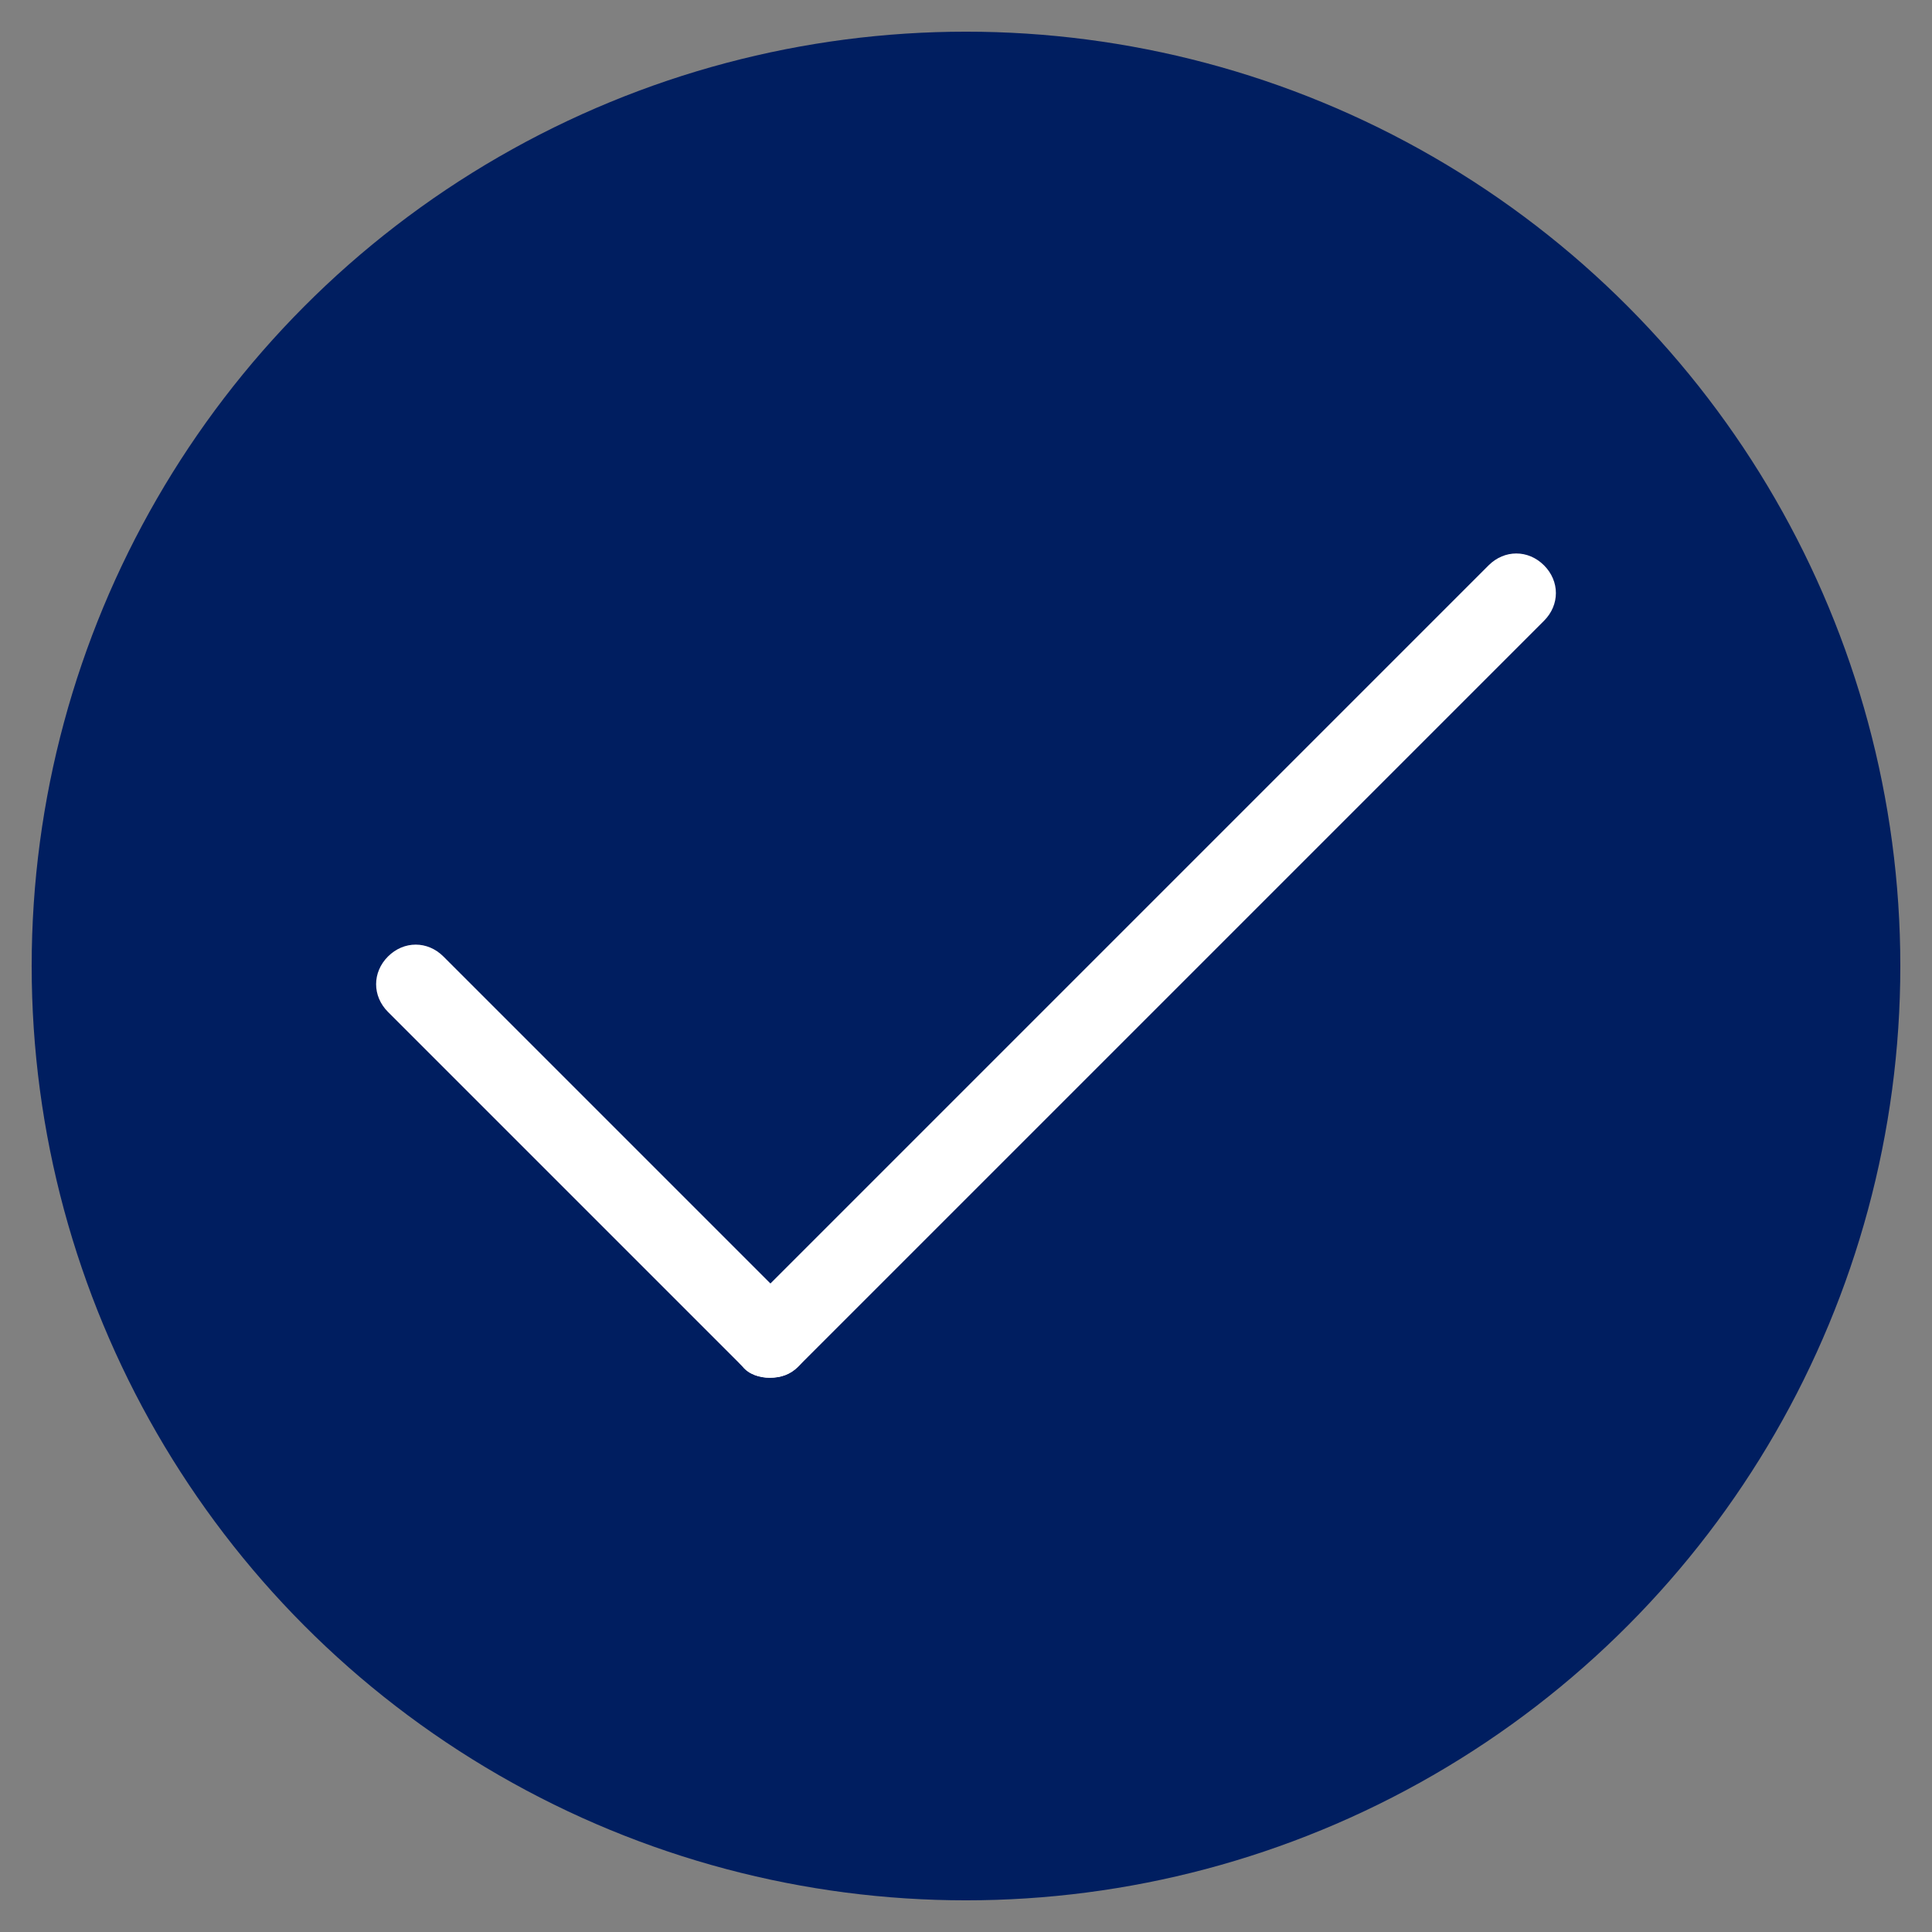 <?xml version="1.0" encoding="utf-8"?>
<!-- Generator: Adobe Illustrator 26.3.1, SVG Export Plug-In . SVG Version: 6.00 Build 0)  -->
<svg version="1.1" id="Layer_1" xmlns="http://www.w3.org/2000/svg" xmlns:xlink="http://www.w3.org/1999/xlink" x="0px" y="0px"
	 viewBox="0 0 122 122" style="enable-background:new 0 0 122 122;" xml:space="preserve">
<rect x="0" y="0" width="122" height="122" fill="#808080" stroke="none"/>
<style type="text/css">
	.st0{fill:#201E5B;}
	.st1{fill:#001E60;}
	.st2{fill:#FFFFFF;}
	.st3{fill:none;stroke:#FFFFFF;stroke-width:1.5;stroke-linecap:round;stroke-linejoin:round;stroke-miterlimit:10;}
	.st4{fill:none;stroke:#FFFFFF;stroke-width:1.5;stroke-linecap:round;stroke-linejoin:round;stroke-miterlimit:10;}
	.st5{fill:none;stroke:#FFFFFF;stroke-width:1.75;stroke-miterlimit:10;}
</style>
<rect x="125.5" y="229.8" class="st0" width="122" height="122"/>
<g>
	<path class="st1" d="M545,87h-6.4V43.4l5.8,2.8c0.6,0.3,1.4,0.1,1.7-0.6c0.3-0.6,0.1-1.4-0.6-1.7l-7.6-3.8l-21.5-11.3
		c-0.4-0.2-0.8-0.2-1.2,0l-21.5,11.4L486,44c-0.6,0.3-0.9,1.1-0.6,1.7c0.3,0.6,1.1,0.9,1.7,0.6l5.8-2.8v43.6h-6.4
		c-0.7,0-1.3,0.6-1.3,1.3s0.6,1.3,1.3,1.3c16.7,0,41.6,0,58.3,0c0.7,0,1.3-0.6,1.3-1.3C546.2,87.6,545.7,87,545,87z M495.5,87V42.2
		l20.3-10.8L536,42.2V87H495.5L495.5,87z"/>
	<path class="st1" d="M528.8,51.1c-12.9-7.2-12.4-7.1-13-7.1c-0.6,0,0-0.1-13,7.1c-0.4,0.2-0.6,0.6-0.6,1.1
		c0,14.9-0.1,14.2,0.2,14.6l0,0c0.1,0.2,0.3,0.4,0.5,0.5c0.1,0,12.4,6.9,12.4,7c0.4,0.2,0.9,0.2,1.2,0l12.4-7
		c0.4-0.2,0.6-0.6,0.6-1.1v-14C529.5,51.7,529.2,51.3,528.8,51.1z M514.5,47.4v11.1l-9.8,5.6V53L514.5,47.4z M526.9,65.4l-11.2,6.3
		l-9.7-5.6l9.8-5.6l5.6,2.8c0.6,0.3,1.4,0.1,1.7-0.6c0.3-0.6,0.1-1.4-0.6-1.7l-5.5-2.7V47.4l9.8,5.6L526.9,65.4L526.9,65.4z"/>
	<path class="st1" d="M525.9,76.9h-20.3c-0.7,0-1.3,0.6-1.3,1.3s0.6,1.3,1.3,1.3h20.3c0.7,0,1.3-0.6,1.3-1.3S526.6,76.9,525.9,76.9z
		"/>
	<path class="st1" d="M525.9,82h-20.3c-0.7,0-1.3,0.6-1.3,1.3s0.6,1.3,1.3,1.3h20.3c0.7,0,1.3-0.6,1.3-1.3S526.6,82,525.9,82z"/>
</g>
<g id="Layer_1_00000143602987378122299550000006478311422020506756_">
</g>
<g>
	<g>
		<path class="st0" d="M-101,14.4c-18.2,0-33-14.8-33-33s14.8-33,33-33s33,14.8,33,33C-67.9-0.4-82.8,14.4-101,14.4z"/>
		<path class="st2" d="M-101-49.1c16.9,0,30.5,13.7,30.5,30.5S-84.1,11.9-101,11.9s-30.5-13.7-30.5-30.5S-117.8-49.1-101-49.1
			 M-101-54.1c-19.6,0-35.5,15.9-35.5,35.5s15.9,35.5,35.5,35.5S-65.4,1-65.4-18.6S-81.4-54.1-101-54.1L-101-54.1z"/>
	</g>
	<g>
		<g>
			<path class="st2" d="M-81.6-28.7h-3.8l-13.5-7.7c0.2-0.4,0.3-0.8,0.3-1.2c0-1.3-0.9-2.4-2.1-2.7v-1.5h2.5c0.1,0,0.3,0,0.4-0.1
				l2.9-1.7c0.4-0.2,0.5-0.7,0.3-1c-0.2-0.4-0.7-0.5-1-0.3l-2.7,1.5h-6.2l-2.7-1.5c-0.4-0.2-0.8-0.1-1,0.3s-0.1,0.8,0.3,1l2.9,1.7
				c0.1,0.1,0.2,0.1,0.4,0.1h2.5v2.2c0,0.4,0.3,0.8,0.8,0.8c0.7,0,1.3,0.6,1.3,1.3c0,0.2,0,0.3-0.1,0.5l-0.8-0.5
				c-0.2-0.1-0.5-0.1-0.8,0l-0.8,0.5c-0.1-0.2-0.1-0.3-0.1-0.5c0-0.4-0.3-0.8-0.8-0.8s-0.8,0.3-0.8,0.8c0,0.4,0.1,0.9,0.3,1.2
				l-13.5,7.7h-3.8c-1.2,0-2.1,1-2.1,2.1v23.1c0,1.2,0.9,2.1,2.1,2.1h39.7c1.2,0,2.1-1,2.1-2.1v-23.1
				C-79.4-27.7-80.4-28.7-81.6-28.7z M-102.9-35.2c0.4,0.3,0.9,0.4,1.5,0.4c0.6,0,1.1-0.2,1.5-0.4l11.4,6.6h-25.9L-102.9-35.2z
				 M-81-3.4c0,0.3-0.3,0.6-0.6,0.6h-39.7c-0.3,0-0.6-0.3-0.6-0.6v-23.1c0-0.3,0.3-0.6,0.6-0.6h4l0,0l0,0h35.6
				c0.3,0,0.6,0.3,0.6,0.6L-81-3.4L-81-3.4z"/>
		</g>
		<g>
			<path class="st2" d="M-86.1-8.6h-3.4c-0.4,0-0.7,0.3-0.7,0.7v3.6c0,0.4,0.3,0.7,0.7,0.7c0.4,0,0.7-0.3,0.7-0.7v-2.9h1.9v2.9
				c0,0.4,0.3,0.7,0.7,0.7l0,0c0.2,0,0.4-0.1,0.5-0.2s0.2-0.3,0.2-0.5v-3.6C-85.3-8.3-85.7-8.6-86.1-8.6z"/>
			<path class="st2" d="M-92.9-12.3h-3.4c-0.4,0-0.7,0.3-0.7,0.7v7.3c0,0.4,0.3,0.7,0.7,0.7c0.4,0,0.7-0.3,0.7-0.7v-6.6h1.9v6.6
				c0,0.4,0.3,0.7,0.7,0.7l0,0c0.2,0,0.4-0.1,0.5-0.2s0.2-0.3,0.2-0.5v-7.3C-92.2-12-92.5-12.3-92.9-12.3z"/>
			<path class="st2" d="M-99.7-8.6h-3.4c-0.4,0-0.7,0.3-0.7,0.7v3.6c0,0.4,0.3,0.7,0.7,0.7c0.4,0,0.7-0.3,0.7-0.7v-2.9h1.9v2.9
				c0,0.4,0.3,0.7,0.7,0.7l0,0c0.2,0,0.4-0.1,0.5-0.2S-99-4-99-4.2v-3.6C-99-8.3-99.3-8.6-99.7-8.6z"/>
			<path class="st2" d="M-106.5-17.1h-3.4c-0.4,0-0.7,0.3-0.7,0.7v12.1c0,0.4,0.3,0.7,0.7,0.7c0.4,0,0.7-0.3,0.7-0.7v-11.4h1.9v11.4
				c0,0.4,0.3,0.7,0.7,0.7l0,0c0.2,0,0.4-0.1,0.5-0.2s0.2-0.3,0.2-0.5v-12.1C-105.8-16.8-106.1-17.1-106.5-17.1z"/>
			<path class="st2" d="M-113.3-8.6h-3.4c-0.4,0-0.7,0.3-0.7,0.7v3.6c0,0.4,0.3,0.7,0.7,0.7c0.4,0,0.7-0.3,0.7-0.7v-2.9h1.9v2.9
				c0,0.4,0.3,0.7,0.7,0.7l0,0c0.2,0,0.4-0.1,0.5-0.2s0.2-0.3,0.2-0.5v-3.6C-112.6-8.3-112.9-8.6-113.3-8.6z"/>
			<path class="st2" d="M-115-13.1c0.6,0,1.2-0.2,1.7-0.7s0.7-1.1,0.7-1.7c0-0.5-0.2-0.9-0.4-1.3l3.9-4.9c0.3,0.1,0.6,0.2,0.9,0.2
				s0.6-0.1,0.9-0.2l3.9,4.9c-0.2,0.4-0.4,0.8-0.4,1.3c0,1.3,1.1,2.4,2.4,2.4c0.6,0,1.2-0.2,1.7-0.7s0.7-1.1,0.7-1.7
				c0-0.2,0-0.3,0-0.5l2.8-1.5c0.4,0.4,1,0.7,1.7,0.7l0,0c0.6,0,1.2-0.2,1.7-0.7l2.8,1.5c0,0.1,0,0.3,0,0.5c0,1.3,1.1,2.4,2.4,2.4
				c0.6,0,1.2-0.2,1.7-0.7s0.7-1.1,0.7-1.7c0-1.3-1.1-2.4-2.4-2.4c-0.6,0-1.2,0.2-1.7,0.7l-2.8-1.5c0-0.1,0-0.3,0-0.5
				c0-1.3-1.1-2.4-2.4-2.4c-1.3,0-2.4,1.1-2.4,2.4c0,0.2,0,0.3,0,0.5l-2.8,1.5c-0.4-0.4-1-0.7-1.7-0.7c-0.3,0-0.6,0.1-0.9,0.2
				l-3.9-4.9c0.3-0.4,0.4-0.9,0.4-1.3c0-1.3-1.1-2.4-2.4-2.4s-2.4,1.1-2.4,2.4c0,0.5,0.2,1,0.4,1.3l-3.9,4.9
				c-0.3-0.1-0.6-0.2-0.9-0.2c-1.3,0-2.4,1.1-2.4,2.4S-116.4-13.1-115-13.1z M-114.1-15.5c0,0.5-0.4,0.9-0.9,0.9
				c-0.5,0-0.9-0.4-0.9-0.9s0.4-0.9,0.9-0.9S-114.1-16-114.1-15.5z M-108.2-23c-0.5,0-0.9-0.4-0.9-0.9s0.4-0.9,0.9-0.9
				c0.5,0,0.9,0.4,0.9,0.9C-107.3-23.5-107.7-23-108.2-23z M-100.5-15.5c0,0.5-0.4,0.9-0.9,0.9c-0.5,0-0.9-0.4-0.9-0.9
				s0.4-0.9,0.9-0.9C-100.9-16.4-100.5-16-100.5-15.5z M-94.6-18.3c-0.3,0-0.7-0.2-0.8-0.5l0,0l0,0c-0.1-0.1-0.1-0.3-0.1-0.5
				c0-0.5,0.4-0.9,0.9-0.9c0.2,0,0.5,0.1,0.7,0.3c0.2,0.2,0.3,0.4,0.3,0.7C-93.7-18.7-94.1-18.3-94.6-18.3z M-87.8-16.4
				c0.5,0,0.9,0.4,0.9,0.9s-0.4,0.9-0.9,0.9c-0.5,0-0.9-0.4-0.9-0.9S-88.3-16.4-87.8-16.4z"/>
			<path class="st2" d="M-120.4-26.2c-0.4,0-0.7,0.3-0.7,0.7v21.2c0,0.4,0.3,0.7,0.7,0.7l0,0c0.2,0,0.4-0.1,0.5-0.2s0.2-0.3,0.2-0.5
				v-11.5v-9.7C-119.7-25.9-120-26.2-120.4-26.2z"/>
			<path class="st2" d="M-81.5-25.5c0-0.4-0.3-0.7-0.7-0.7c-0.4,0-0.7,0.3-0.7,0.7v21.2c0,0.4,0.3,0.7,0.7,0.7l0,0
				c0.2,0,0.4-0.1,0.5-0.2s0.2-0.3,0.2-0.5v-11.5V-25.5z"/>
		</g>
	</g>
</g>
<g>
	<g>
		<path class="st0" d="M-209.9-46.2c-18.2,0-33-14.8-33-33s14.8-33,33-33s33,14.8,33,33S-191.7-46.2-209.9-46.2z"/>
		<path class="st2" d="M-209.9-109.7c16.9,0,30.5,13.7,30.5,30.5s-13.7,30.5-30.5,30.5s-30.5-13.7-30.5-30.5
			C-240.4-96.1-226.7-109.7-209.9-109.7 M-209.9-114.7c-19.6,0-35.5,15.9-35.5,35.5s15.9,35.5,35.5,35.5s35.5-15.9,35.5-35.5
			C-174.4-98.8-190.3-114.7-209.9-114.7L-209.9-114.7z"/>
	</g>
	<g>
		<g>
			
				<g id="_x31_18_x2C__Box_x2C__Delivery_x2C__Logistic_x2C__Return_x2C__Shipping_00000101812373305501534830000005381447721864117385_">
				<g>
					<path class="st2" d="M-192.5-96.8l-7.8-6.1c-0.6-0.4-1.4,0-1.4,0.7v1.7h-19.7c-0.5,0-0.9,0.4-0.9,0.9c0,0.5,0.4,0.9,0.9,0.9
						h20.6c0.5,0,0.9-0.4,0.9-0.9v-0.8l5.5,4.3l-5.5,4.3v-0.8c0-0.5-0.4-0.9-0.9-0.9h-27.5c-0.5,0-0.9,0.4-0.9,0.9
						c0,0.5,0.4,0.9,0.9,0.9h26.6v1.7c0,0.7,0.8,1.1,1.4,0.7l7.8-6.1C-192-95.7-192-96.4-192.5-96.8z"/>
					<path class="st2" d="M-205-95.2c0.5,0,0.9-0.4,0.9-0.9c0-0.5-0.4-0.9-0.9-0.9h-14.6c-0.5,0-0.9,0.4-0.9,0.9
						c0,0.5,0.4,0.9,0.9,0.9H-205z"/>
				</g>
			</g>
			<g id="Layer_1_00000008107155861246294690000017639913387740135307_">
			</g>
		</g>
		<g>
			<path class="st2" d="M-205.4-64.7c0.5,0,0.9-0.4,0.9-0.9v-5.2c0-0.5-0.4-0.9-0.9-0.9s-0.9,0.4-0.9,0.9v5.2
				C-206.3-65-205.9-64.7-205.4-64.7z"/>
			<path class="st2" d="M-202-64.7c0.5,0,0.9-0.4,0.9-0.9v-5.2c0-0.5-0.4-0.9-0.9-0.9s-0.9,0.4-0.9,0.9v5.2
				C-202.8-65-202.5-64.7-202-64.7z"/>
			<path class="st2" d="M-198.6-64.7c0.5,0,0.9-0.4,0.9-0.9v-5.2c0-0.5-0.4-0.9-0.9-0.9s-0.9,0.4-0.9,0.9v5.2
				C-199.4-65-199.1-64.7-198.6-64.7z"/>
			<path class="st2" d="M-226.1-64.7c0.5,0,0.9-0.4,0.9-0.9v-5.2c0-0.5-0.4-0.9-0.9-0.9s-0.9,0.4-0.9,0.9v5.2
				C-226.9-65-226.6-64.7-226.1-64.7z"/>
			<path class="st2" d="M-190.4-74.9l-18-8.5c2.2-1.8,1.4-5.3-1.3-6v-2.6h-1.7v2.6c-2.8,0.7-3.5,4.2-1.3,6
				c-19.2,9.2-18,8.6-18.1,8.7c-0.2,0.1-0.3,0.3-0.3,0.6l0,0c0,0.1,0,1.4,0,12.1c0,0.5,0.4,0.9,0.9,0.9h39.5c0.5,0,0.9-0.4,0.9-0.9
				c0-12.9,0-12.1-0.1-12.3C-190-74.7-190.1-74.9-190.4-74.9z M-210.6-87.9c1,0,1.7,0.8,1.7,1.7s-0.8,1.7-1.7,1.7s-1.7-0.8-1.7-1.7
				C-212.3-87.1-211.6-87.9-210.6-87.9z M-210.6-82.7l15.9,7.6h-31.9L-210.6-82.7z M-191.7-63h-37.8v-10.3h37.8L-191.7-63L-191.7-63
				z"/>
			<path class="st2" d="M-195.1-64.7c0.5,0,0.9-0.4,0.9-0.9v-5.2c0-0.5-0.4-0.9-0.9-0.9s-0.9,0.4-0.9,0.9v5.2
				C-196-65-195.6-64.7-195.1-64.7z"/>
			<path class="st2" d="M-208.9-64.7c0.5,0,0.9-0.4,0.9-0.9v-5.2c0-0.5-0.4-0.9-0.9-0.9s-0.9,0.4-0.9,0.9v5.2
				C-209.7-65-209.4-64.7-208.9-64.7z"/>
			<path class="st2" d="M-222.6-64.7c0.5,0,0.9-0.4,0.9-0.9v-5.2c0-0.5-0.4-0.9-0.9-0.9s-0.9,0.4-0.9,0.9v5.2
				C-223.5-65-223.1-64.7-222.6-64.7z"/>
			<path class="st2" d="M-219.2-64.7c0.5,0,0.9-0.4,0.9-0.9v-5.2c0-0.5-0.4-0.9-0.9-0.9s-0.9,0.4-0.9,0.9v5.2
				C-220-65-219.7-64.7-219.2-64.7z"/>
			<path class="st2" d="M-212.3-64.7c0.5,0,0.9-0.4,0.9-0.9v-5.2c0-0.5-0.4-0.9-0.9-0.9s-0.9,0.4-0.9,0.9v5.2
				C-213.1-65-212.8-64.7-212.3-64.7z"/>
			<path class="st2" d="M-215.8-64.7c0.5,0,0.9-0.4,0.9-0.9v-5.2c0-0.5-0.4-0.9-0.9-0.9s-0.9,0.4-0.9,0.9v5.2
				C-216.6-65-216.2-64.7-215.8-64.7z"/>
		</g>
	</g>
</g>
<g>
	<g>
		<path class="st0" d="M-203,68.9c-18.2,0-33-14.8-33-33s14.8-33,33-33s33,14.8,33,33C-170,54-184.8,68.9-203,68.9z"/>
		<path class="st2" d="M-203,5.3c16.9,0,30.5,13.7,30.5,30.5s-13.7,30.5-30.5,30.5s-30.5-13.7-30.5-30.5S-219.9,5.3-203,5.3
			 M-203,0.3c-19.6,0-35.5,15.9-35.5,35.5s15.9,35.5,35.5,35.5s35.5-15.9,35.5-35.5C-167.5,16.2-183.4,0.3-203,0.3L-203,0.3z"/>
	</g>
	<g>
		
			<g id="_x31_01_x2C__Delivery_x2C__Home_x2C__Logistic_x2C__Product_x2C__Stock_00000143579415907419724700000007533696083560583091_">
			<g>
				<path class="st2" d="M-185.5,50h-3.9V23.5l3.5,1.7c0.4,0.2,0.9,0.1,1.1-0.4c0.2-0.4,0.1-0.9-0.4-1l-4.6-2.3l-13.1-6.9
					c-0.2-0.1-0.5-0.1-0.7,0l-13.1,6.9l-4.6,2.3c-0.4,0.2-0.6,0.7-0.4,1c0.2,0.4,0.7,0.6,1.1,0.4l3.5-1.7v26.5h-3.9
					c-0.4,0-0.8,0.4-0.8,0.8s0.4,0.8,0.8,0.8c10.2,0,25.3,0,35.5,0c0.4,0,0.8-0.4,0.8-0.8C-184.8,50.4-185.1,50-185.5,50z
					 M-215.6,50V22.8l12.3-6.5l12.3,6.5V50L-215.6,50L-215.6,50z"/>
				<path class="st2" d="M-195.3,28.2c-7.8-4.4-7.5-4.3-7.9-4.3s0-0.1-7.9,4.3c-0.2,0.1-0.4,0.4-0.4,0.7c0,9.1-0.1,8.6,0.1,8.9l0,0
					c0.1,0.1,0.2,0.2,0.3,0.3c0.1,0,7.5,4.2,7.5,4.3c0.2,0.1,0.6,0.1,0.7,0l7.5-4.3c0.2-0.1,0.4-0.4,0.4-0.7v-8.5
					C-195,28.5-195.2,28.3-195.3,28.2z M-204,25.9v6.7l-6,3.4v-6.7L-204,25.9z M-196.5,36.9l-6.8,3.8l-5.9-3.4l6-3.4l3.4,1.7
					c0.4,0.2,0.9,0.1,1.1-0.4c0.2-0.4,0.1-0.9-0.4-1l-3.3-1.7v-6.7l6,3.4V36.9L-196.5,36.9z"/>
				<path class="st2" d="M-197.1,43.8h-12.3c-0.4,0-0.8,0.4-0.8,0.8s0.4,0.8,0.8,0.8h12.3c0.4,0,0.8-0.4,0.8-0.8
					S-196.7,43.8-197.1,43.8z"/>
				<path class="st2" d="M-197.1,46.9h-12.3c-0.4,0-0.8,0.4-0.8,0.8s0.4,0.8,0.8,0.8h12.3c0.4,0,0.8-0.4,0.8-0.8
					S-196.7,46.9-197.1,46.9z"/>
			</g>
		</g>
		<g id="Layer_1_00000076569311079568356020000015397277277084359845_">
		</g>
	</g>
</g>
<g>
	<g>
		<path class="st0" d="M-191.7,174.2c-18.2,0-33-14.8-33-33s14.8-33,33-33s33,14.8,33,33S-173.5,174.2-191.7,174.2z"/>
		<path class="st2" d="M-191.7,110.6c16.9,0,30.5,13.7,30.5,30.5s-13.7,30.5-30.5,30.5s-30.5-13.7-30.5-30.5
			C-222.2,124.3-208.6,110.6-191.7,110.6 M-191.7,105.6c-19.6,0-35.5,15.9-35.5,35.5s15.9,35.5,35.5,35.5s35.5-15.9,35.5-35.5
			C-156.2,121.6-172.1,105.6-191.7,105.6L-191.7,105.6z"/>
	</g>
	<g>
		<line class="st3" x1="-188.9" y1="151.4" x2="-178.5" y2="151.4"/>
		<ellipse class="st4" cx="-191.9" cy="150.9" rx="3" ry="3"/>
		<circle class="st3" cx="-197.9" cy="150.9" r="3"/>
		<circle class="st3" cx="-175.6" cy="150.9" r="3"/>
		<path class="st3" d="M-171.3,140.2h-3.2h-2.3c-1.4,0-2.6-1-2.9-2.3l-0.8-3.6h8"/>
		<polyline class="st3" points="-209.7,145.3 -190.7,145.3 -190.7,125.5 -203.3,125.5 		"/>
		<line class="st3" x1="-201.4" y1="130.7" x2="-212.4" y2="130.7"/>
		<line class="st3" x1="-205.5" y1="135.4" x2="-197" y2="135.4"/>
		<line class="st3" x1="-204.6" y1="151.3" x2="-200.9" y2="151.3"/>
		<polyline class="st3" points="-204.6,151.3 -204.6,149.1 -214.2,149.1 		"/>
		<g>
			<line class="st3" x1="-211.6" y1="140.2" x2="-213.2" y2="140.2"/>
			<line class="st3" x1="-215.4" y1="140.2" x2="-215.7" y2="140.2"/>
			<line class="st3" x1="-199.7" y1="140.2" x2="-209.4" y2="140.2"/>
		</g>
		<path class="st3" d="M-172.6,151.4h2.2c0.4,0,0.7-0.3,0.7-0.7v-1.6c0-0.4-0.3-0.7-0.7-0.7v-7.2c0-0.5-0.4-1-1-1l-1.1-8.1
			c-0.1-0.7-0.5-1.3-1.1-1.6l-7.8-4.3l-0.2,4.8h-3.6c-1.2,0-2.2,1-2.2,2.2v12.1h-3.5"/>
		<line class="st3" x1="-183.7" y1="134.3" x2="-183.7" y2="136.5"/>
	</g>
</g>
<g>
	<g>
		<path class="st1" d="M556.1,147.6h-16.4c-0.8,0-1.5-0.7-1.5-1.5c0-0.9,0.7-1.5,1.5-1.5h16.4c0.9,0,1.5,0.7,1.5,1.5
			S556.9,147.6,556.1,147.6z"/>
	</g>
	<g>
		<path class="st1" d="M534.5,152c-3.8,0-6.8-3.1-6.8-6.8c0-3.8,3.1-6.8,6.8-6.8c3.8,0,6.8,3.1,6.8,6.8
			C541.3,149,538.2,152,534.5,152z M534.5,141.4c-2.1,0-3.8,1.7-3.8,3.8s1.7,3.8,3.8,3.8c2.1,0,3.8-1.7,3.8-3.8
			S536.6,141.4,534.5,141.4z"/>
	</g>
	<g>
		<path class="st1" d="M523.9,152c-3.8,0-6.8-3.1-6.8-6.8c0-3.8,3.1-6.8,6.8-6.8c3.8,0,6.8,3.1,6.8,6.8
			C530.7,149,527.6,152,523.9,152z M523.9,141.4c-2.1,0-3.8,1.7-3.8,3.8s1.7,3.8,3.8,3.8c2.1,0,3.8-1.7,3.8-3.8
			S525.9,141.4,523.9,141.4z"/>
	</g>
	<g>
		<path class="st1" d="M561.3,152c-3.8,0-6.8-3.1-6.8-6.8c0-3.8,3.1-6.8,6.8-6.8c3.8,0,6.8,3.1,6.8,6.8
			C568.2,149,565.1,152,561.3,152z M561.3,141.4c-2.1,0-3.8,1.7-3.8,3.8s1.7,3.8,3.8,3.8c2.1,0,3.8-1.7,3.8-3.8
			S563.4,141.4,561.3,141.4z"/>
	</g>
	<g>
		<path class="st1" d="M568.8,128H559c-3.2,0-5.9-2.2-6.6-5.3l-1.4-6.4c-0.1-0.5,0-0.9,0.3-1.3c0.3-0.4,0.7-0.6,1.2-0.6h14.1
			c0.9,0,1.5,0.7,1.5,1.5c0,0.9-0.7,1.5-1.5,1.5h-12.2l1,4.5c0.4,1.7,1.9,2.9,3.6,2.9h9.8c0.8,0,1.5,0.7,1.5,1.5
			S569.6,128,568.8,128z"/>
	</g>
	<g>
		<path class="st1" d="M536.4,137h-27.3c-0.9,0-1.5-0.7-1.5-1.5c0-0.8,0.7-1.5,1.5-1.5h25.7v-31.8h-14.4c-0.8,0-1.5-0.7-1.5-1.5
			c0-0.8,0.7-1.5,1.5-1.5h16c0.8,0,1.5,0.7,1.5,1.5v34.9C538,136.3,537.3,137,536.4,137z"/>
	</g>
	<g>
		<path class="st1" d="M525.6,111.1h-19.4c-0.9,0-1.5-0.7-1.5-1.5c0-0.8,0.7-1.5,1.5-1.5h19.4c0.9,0,1.5,0.7,1.5,1.5
			S526.4,111.1,525.6,111.1z"/>
	</g>
	<g>
		<path class="st1" d="M527.3,119.5h-9c-0.8,0-1.5-0.7-1.5-1.5c0-0.8,0.7-1.5,1.5-1.5h9c0.9,0,1.5,0.7,1.5,1.5
			C528.8,118.8,528.1,119.5,527.3,119.5z"/>
	</g>
	<g>
		<path class="st1" d="M518.6,147.5h-6.5c-0.9,0-1.5-0.7-1.5-1.5s0.7-1.5,1.5-1.5h6.5c0.9,0,1.5,0.7,1.5,1.5
			S519.4,147.5,518.6,147.5z"/>
	</g>
	<g>
		<path class="st1" d="M512.1,147.5c-0.9,0-1.5-0.7-1.5-1.5v-2.3h-9.4c-0.9,0-1.5-0.7-1.5-1.5s0.7-1.5,1.5-1.5h11
			c0.9,0,1.5,0.7,1.5,1.5v3.9C513.6,146.8,513,147.5,512.1,147.5z"/>
	</g>
	<g>
		<g>
			<path class="st1" d="M507.5,127.9h-2.7c-0.9,0-1.5-0.7-1.5-1.5s0.7-1.5,1.5-1.5h2.7c0.9,0,1.5,0.7,1.5,1.5
				S508.4,127.9,507.5,127.9z"/>
		</g>
		<g>
			<path class="st1" d="M500.9,127.9h-0.5c-0.9,0-1.5-0.7-1.5-1.5s0.7-1.5,1.5-1.5h0.5c0.9,0,1.5,0.7,1.5,1.5
				S501.7,127.9,500.9,127.9z"/>
		</g>
		<g>
			<path class="st1" d="M528.7,127.9h-17.2c-0.9,0-1.5-0.7-1.5-1.5s0.7-1.5,1.5-1.5h17.2c0.9,0,1.5,0.7,1.5,1.5
				S529.5,127.9,528.7,127.9z"/>
		</g>
	</g>
	<g>
		<path class="st1" d="M570.5,147.6h-3.9c-0.9,0-1.5-0.7-1.5-1.5c0-0.9,0.7-1.5,1.5-1.5h3.6v-2.2c-0.7-0.1-1.2-0.8-1.2-1.5v-12.7
			c0-0.1-0.1-0.2-0.2-0.2c-0.8,0-1.4-0.6-1.5-1.3l-1.9-14.2c-0.1-0.7-0.5-1.4-1.2-1.7l-11.5-6.3l-0.2,6c0,0.8-0.7,1.5-1.5,1.5h-6.3
			c-1.3,0-2.3,1-2.3,2.3v21.2c0,0.8-0.7,1.5-1.5,1.5h-4.4c-0.8,0-1.5-0.7-1.5-1.5c0-0.9,0.7-1.5,1.5-1.5h2.9v-19.7
			c0-3,2.4-5.4,5.4-5.4h4.8l0.3-7c0-0.5,0.3-1,0.8-1.3c0.5-0.3,1-0.3,1.5,0l13.6,7.5c1.5,0.8,2.5,2.3,2.7,4l1.8,13.2
			c1.1,0.5,1.8,1.6,1.8,2.9v11.6c0.7,0.5,1.2,1.3,1.2,2.3v2.8C573.2,146.4,572,147.6,570.5,147.6z"/>
	</g>
	<g>
		<path class="st1" d="M547.1,121.4c-0.8,0-1.5-0.7-1.5-1.5v-3.9c0-0.8,0.7-1.5,1.5-1.5c0.9,0,1.5,0.7,1.5,1.5v3.9
			C548.6,120.7,547.9,121.4,547.1,121.4z"/>
	</g>
</g>
<g>
	<g>
		<path class="st1" d="M374.2,127.2c-0.2,0-0.3,0-0.5-0.1c-4.6-1.4-7.7-5.6-7.7-10.5V106c0-0.9,0.7-1.6,1.6-1.6h12
			c3.6,0,6.8,2.1,8.1,5.4h40.4l2.4-4.5c0.3-0.5,0.8-0.8,1.4-0.8h17.4c0.5,0,1,0.2,1.3,0.7s0.4,1,0.2,1.5l-6.6,19.5
			c-0.3,0.9-1.2,1.3-2,1c-0.8-0.3-1.3-1.2-1-2l5.9-17.4H433l-2.4,4.5c-0.3,0.5-0.8,0.8-1.4,0.8h-42.6c-0.7,0-1.4-0.5-1.6-1.2
			c-0.6-2.4-2.9-4.2-5.4-4.2h-10.4v8.9c0,3.4,2.2,6.4,5.4,7.4c0.9,0.3,1.3,1.2,1.1,2C375.6,126.7,374.9,127.2,374.2,127.2z"/>
	</g>
	<g>
		<path class="st1" d="M391.1,109.2c-0.9,0-1.6-0.7-1.6-1.6V90.6h-11l-3.8,15.8c-0.2,0.9-1.1,1.4-2,1.2s-1.4-1.1-1.2-1.9l4.1-17
			c0.2-0.7,0.8-1.2,1.6-1.2h13.9c0.9,0,1.6,0.7,1.6,1.6v18.6C392.7,108.4,392,109.2,391.1,109.2z"/>
	</g>
	<g>
		<path class="st1" d="M391.1,97.1h-8.4c-0.9,0-1.6-0.7-1.6-1.6c0-0.9,0.7-1.6,1.6-1.6h8.4c0.9,0,1.6,0.7,1.6,1.6
			S392,97.1,391.1,97.1z"/>
	</g>
	<g>
		<path class="st1" d="M386.1,90.6c-0.9,0-1.6-0.7-1.6-1.6v-7.8c0-0.9,0.7-1.6,1.6-1.6c0.9,0,1.6,0.7,1.6,1.6V89
			C387.7,89.9,387,90.6,386.1,90.6z"/>
	</g>
	<g>
		<path class="st1" d="M381.3,90.6c-0.9,0-1.6-0.7-1.6-1.6v-2.9c0-0.9,0.7-1.6,1.6-1.6s1.6,0.7,1.6,1.6V89
			C382.9,89.9,382.2,90.6,381.3,90.6z"/>
	</g>
	<g>
		<path class="st1" d="M426.2,131.6c-3,0-6-1-8.9-3.1c-5.8,4.1-12,4.1-17.7,0c-5.8,4.1-12,4.1-17.7,0c-2.6,1.9-5.4,2.9-8.2,3.1
			c-0.9,0-1.6-0.6-1.7-1.5s0.6-1.7,1.5-1.7c2.5-0.1,4.9-1.2,7.3-3.1c0.6-0.5,1.5-0.5,2,0c5.1,4.2,10.5,4.2,15.7,0
			c0.6-0.5,1.5-0.5,2,0c5.1,4.2,10.5,4.2,15.7,0c0.6-0.5,1.5-0.5,2,0c5.1,4.2,10.5,4.2,15.7,0c0.7-0.6,1.7-0.5,2.3,0.2
			c0.6,0.7,0.5,1.7-0.2,2.3C432.9,130.3,429.6,131.6,426.2,131.6z"/>
	</g>
	<g>
		<path class="st1" d="M443.9,131.6c-3.3,0-6.7-1.3-9.9-3.9c-0.7-0.6-0.8-1.6-0.2-2.3c0.6-0.7,1.6-0.8,2.3-0.2
			c5.1,4.2,10.5,4.2,15.7,0c0.7-0.6,1.7-0.5,2.3,0.2c0.6,0.7,0.5,1.7-0.2,2.3C450.6,130.3,447.3,131.6,443.9,131.6z"/>
	</g>
	<g>
		<path class="st1" d="M373.1,131.6c-3.3,0-6.7-1.3-9.9-3.9c-0.7-0.6-0.8-1.6-0.2-2.3c0.6-0.7,1.6-0.8,2.3-0.2
			c5.1,4.2,10.5,4.2,15.7,0c0.7-0.6,1.7-0.5,2.3,0.2c0.6,0.7,0.5,1.7-0.2,2.3C379.8,130.3,376.5,131.6,373.1,131.6z"/>
	</g>
	<g>
		<path class="st1" d="M396.6,113c-0.9,0-1.6-0.7-1.6-1.6V106c0-0.9,0.7-1.6,1.6-1.6h47.3c0.9,0,1.6,0.7,1.6,1.6s-0.7,1.6-1.6,1.6
			h-45.6v3.8C398.2,112.3,397.5,113,396.6,113z"/>
	</g>
	<g>
		<path class="st1" d="M408.4,113c-0.9,0-1.6-0.7-1.6-1.6V99.1c0-0.9,0.7-1.6,1.6-1.6h35.5c0.9,0,1.6,0.7,1.6,1.6
			c0,0.9-0.7,1.6-1.6,1.6H410v10.7C410,112.3,409.3,113,408.4,113z"/>
	</g>
	<g>
		<path class="st1" d="M432,107.6c-0.9,0-1.6-0.7-1.6-1.6V92.1c0-0.9,0.7-1.6,1.6-1.6c0.9,0,1.6,0.7,1.6,1.6V106
			C433.7,106.9,432.9,107.6,432,107.6z"/>
	</g>
	<g>
		<path class="st1" d="M420.2,113c-0.9,0-1.6-0.7-1.6-1.6V92.1c0-0.9,0.7-1.6,1.6-1.6h23.6c0.9,0,1.6,0.7,1.6,1.6V106
			c0,0.9-0.7,1.6-1.6,1.6s-1.6-0.7-1.6-1.6V93.7h-20.4v17.7C421.8,112.3,421.1,113,420.2,113z"/>
	</g>
	<g>
		<path class="st1" d="M439.2,113h-1.6c-0.9,0-1.6-0.7-1.6-1.6s0.7-1.6,1.6-1.6h1.6c0.9,0,1.6,0.7,1.6,1.6S440.1,113,439.2,113z"/>
	</g>
</g>
<path class="st5" d="M41.8,233.8c-18.2,0-33-14.8-33-33s14.8-33,33-33s33,14.8,33,33C74.8,218.9,60,233.8,41.8,233.8z"/>
<g>
	<path class="st2" d="M336.6-36.2c-32.5,0-59-26.5-59-59s26.5-59,59-59s59,26.5,59,59S369.1-36.2,336.6-36.2z M336.6-151.6
		c-31.1,0-56.4,25.3-56.4,56.4s25.3,56.4,56.4,56.4S393-64.1,393-95.2S367.7-151.6,336.6-151.6z"/>
</g>
<g>
	<path class="st2" d="M364.7-103h-5.4l-19.1-11c0.3-0.5,0.4-1.1,0.4-1.8c0-1.8-1.2-3.4-2.9-3.8v-2.2h3.6c0.2,0,0.4-0.1,0.5-0.1
		l4.1-2.3c0.5-0.3,0.7-1,0.4-1.5c-0.3-0.5-1-0.7-1.5-0.4l-3.8,2.2h-8.8l-3.8-2.2c-0.5-0.3-1.2-0.1-1.5,0.4c-0.3,0.5-0.1,1.2,0.4,1.5
		l4,2.3c0.2,0.1,0.4,0.1,0.5,0.1h3.6v3.1c0,0.6,0.5,1.1,1.1,1.1c1,0,1.8,0.8,1.8,1.8c0,0.2,0,0.5-0.1,0.7l-1.2-0.7
		c-0.3-0.2-0.7-0.2-1.1,0l-1.2,0.7c-0.1-0.2-0.1-0.4-0.1-0.7c0-0.6-0.5-1.1-1.1-1.1s-1.1,0.5-1.1,1.1c0,0.6,0.1,1.2,0.4,1.8
		l-19.1,11h-5.4c-1.7,0-3,1.3-3,3v32.8c0,1.7,1.4,3,3,3h56.2c1.7,0,3-1.3,3-3v-32.8C367.7-101.6,366.4-103,364.7-103z M334.5-112.3
		c0.6,0.4,1.3,0.6,2.1,0.6c0.8,0,1.5-0.2,2.1-0.6l16.2,9.3h-36.7L334.5-112.3z M365.5-67.2c0,0.5-0.4,0.8-0.8,0.8h-56.2
		c-0.5,0-0.8-0.4-0.8-0.8v-32.8c0-0.5,0.4-0.8,0.8-0.8h5.7c0,0,0,0,0,0c0,0,0,0,0,0h50.5c0.5,0,0.8,0.4,0.8,0.8L365.5-67.2
		L365.5-67.2z"/>
	<path class="st2" d="M358.3-74.5h-4.8c-0.6,0-1.1,0.5-1.1,1.1v5.1c0,0.6,0.5,1,1.1,1.1c0.6,0,1-0.5,1-1.1v-4.1h2.7v4.1
		c0,0.6,0.5,1,1,1.1l0,0c0.3,0,0.5-0.1,0.7-0.3c0.2-0.2,0.3-0.5,0.3-0.7v-5.1C359.4-74.1,358.9-74.5,358.3-74.5z"/>
	<path class="st2" d="M348.6-79.8h-4.8c-0.6,0-1.1,0.5-1.1,1.1v10.4c0,0.6,0.5,1,1.1,1.1c0.6,0,1.1-0.5,1.1-1.1v-9.4h2.7v9.4
		c0,0.6,0.5,1,1,1.1l0,0c0.3,0,0.5-0.1,0.7-0.3c0.2-0.2,0.3-0.5,0.3-0.7v-10.4C349.7-79.3,349.2-79.8,348.6-79.8z"/>
	<path class="st2" d="M339-74.5h-4.8c-0.6,0-1,0.5-1,1.1v5.1c0,0.6,0.5,1,1,1.1c0.6,0,1-0.5,1-1.1v-4.1h2.7v4.1c0,0.6,0.5,1,1,1.1
		l0,0c0.3,0,0.5-0.1,0.7-0.3c0.2-0.2,0.3-0.5,0.3-0.7v-5.1C340-74.1,339.6-74.5,339-74.5z"/>
	<path class="st2" d="M329.3-86.6h-4.8c-0.6,0-1,0.5-1,1.1v17.2c0,0.6,0.5,1,1,1.1c0.6,0,1-0.5,1-1.1v-16.1h2.7v16.1
		c0,0.6,0.5,1,1,1.1l0,0c0.3,0,0.5-0.1,0.7-0.3c0.2-0.2,0.3-0.5,0.3-0.7v-17.2C330.4-86.1,329.9-86.6,329.3-86.6z"/>
	<path class="st2" d="M319.7-74.5h-4.8c-0.6,0-1,0.5-1,1.1v5.1c0,0.6,0.5,1,1,1.1c0.6,0,1.1-0.5,1.1-1.1v-4.1h2.7v4.1
		c0,0.6,0.5,1,1,1.1l0,0c0.3,0,0.5-0.1,0.7-0.3c0.2-0.2,0.3-0.5,0.3-0.7v-5.1C320.7-74.1,320.2-74.5,319.7-74.5z"/>
	<path class="st2" d="M317.3-80.8c0.9,0,1.8-0.4,2.4-1c0.6-0.7,1-1.5,1-2.4c0-0.7-0.2-1.3-0.6-1.9l5.6-7c0.4,0.2,0.8,0.2,1.2,0.2
		c0.4,0,0.8-0.1,1.2-0.2l5.6,7c-0.4,0.5-0.6,1.2-0.6,1.9c0,1.9,1.5,3.4,3.4,3.4c0.9,0,1.8-0.4,2.4-1c0.6-0.7,1-1.5,1-2.4
		c0-0.2,0-0.4-0.1-0.7l3.9-2.2c0.6,0.6,1.4,0.9,2.4,0.9l0,0c0.9,0,1.7-0.3,2.4-0.9l3.9,2.2c0,0.2-0.1,0.4-0.1,0.7
		c0,1.9,1.5,3.4,3.4,3.4c0.9,0,1.8-0.4,2.4-1c0.6-0.7,1-1.5,1-2.4c0-1.9-1.5-3.4-3.4-3.4c-0.9,0-1.7,0.4-2.4,0.9l-4-2.2
		c0-0.2,0.1-0.4,0.1-0.7c0-1.9-1.5-3.4-3.4-3.4c-1.9,0-3.4,1.5-3.4,3.4c0,0.2,0,0.4,0.1,0.7l-4,2.2c-0.6-0.6-1.4-0.9-2.4-0.9
		c-0.4,0-0.8,0.1-1.2,0.2l-5.6-7c0.4-0.6,0.6-1.2,0.6-1.9c0-1.9-1.5-3.4-3.4-3.4c-1.9,0-3.4,1.5-3.4,3.4c0,0.7,0.2,1.3,0.6,1.9
		l-5.6,7c-0.4-0.2-0.8-0.2-1.2-0.2c-1.9,0-3.4,1.5-3.4,3.4S315.4-80.8,317.3-80.8z M318.6-84.3c0,0.7-0.6,1.3-1.3,1.3
		c-0.7,0-1.3-0.6-1.3-1.3s0.6-1.3,1.3-1.3C318-85.6,318.6-85,318.6-84.3z M326.9-95c-0.7,0-1.3-0.6-1.3-1.3c0-0.7,0.6-1.3,1.3-1.3
		c0.7,0,1.3,0.6,1.3,1.3S327.7-95,326.9-95z M337.9-84.3c0,0.7-0.6,1.3-1.3,1.3s-1.3-0.6-1.3-1.3s0.6-1.3,1.3-1.3
		S337.9-85,337.9-84.3z M346.2-88.2c-0.5,0-0.9-0.3-1.2-0.7l0,0l0,0c-0.1-0.2-0.2-0.4-0.2-0.6c0-0.7,0.6-1.3,1.3-1.3
		c0.4,0,0.7,0.1,0.9,0.4s0.4,0.6,0.4,0.9C347.6-88.8,347-88.2,346.2-88.2z M355.9-85.6c0.7,0,1.3,0.6,1.3,1.3s-0.6,1.3-1.3,1.3
		s-1.3-0.6-1.3-1.3C354.6-85,355.2-85.6,355.9-85.6z"/>
	<path class="st2" d="M309.7-99.5c-0.6,0-1.1,0.5-1.1,1v30.1c0,0.6,0.5,1.1,1,1.1l0,0c0.3,0,0.5-0.1,0.7-0.3
		c0.2-0.2,0.3-0.5,0.3-0.7v-16.3v-13.8C310.7-99,310.2-99.5,309.7-99.5z"/>
	<path class="st2" d="M364.8-98.4c0-0.6-0.5-1.1-1-1.1c-0.6,0-1.1,0.5-1.1,1.1v30.1c0,0.6,0.5,1.1,1,1.1l0,0c0.3,0,0.5-0.1,0.7-0.3
		s0.3-0.5,0.3-0.7v-16.3L364.8-98.4z"/>
</g>
<g>
	<path class="st1" d="M194.1-120h-5.4l-19.1-11c0.3-0.5,0.4-1.1,0.4-1.8c0-1.8-1.2-3.4-2.9-3.8v-2.2h3.6c0.2,0,0.4,0,0.5-0.1
		l4.1-2.3c0.5-0.3,0.7-1,0.4-1.5c-0.3-0.5-1-0.7-1.5-0.4l-3.8,2.2h-8.8l-3.8-2.2c-0.5-0.3-1.2-0.1-1.5,0.4s-0.1,1.2,0.4,1.5l4,2.3
		c0.2,0.1,0.4,0.1,0.5,0.1h3.6v3.1c0,0.6,0.5,1.1,1.1,1.1c1,0,1.8,0.8,1.8,1.8c0,0.2-0.1,0.5-0.1,0.7l-1.2-0.7
		c-0.3-0.2-0.7-0.2-1.1,0l-1.2,0.7c-0.1-0.2-0.1-0.4-0.1-0.7c0-0.6-0.5-1.1-1.1-1.1c-0.6,0-1.1,0.5-1.1,1.1c0,0.6,0.2,1.2,0.4,1.8
		l-19.1,11h-5.4c-1.7,0-3,1.3-3,3v32.8c0,1.7,1.4,3,3,3h56.2c1.7,0,3-1.3,3-3V-117C197.2-118.7,195.8-120,194.1-120z M163.9-129.3
		c0.6,0.4,1.3,0.6,2.1,0.6c0.8,0,1.5-0.2,2.1-0.6l16.2,9.3h-36.7L163.9-129.3z M195-84.3c0,0.5-0.4,0.8-0.9,0.8h-56.2
		c-0.5,0-0.9-0.4-0.9-0.8V-117c0-0.5,0.4-0.8,0.9-0.8h5.7c0,0,0,0,0,0c0,0,0,0,0,0h50.5c0.5,0,0.8,0.4,0.8,0.8L195-84.3L195-84.3z"
		/>
	<path class="st1" d="M187.7-91.6h-4.8c-0.6,0-1.1,0.5-1.1,1.1v5.1c0,0.6,0.5,1,1.1,1.1c0.6,0,1.1-0.5,1.1-1.1v-4.1h2.7v4.1
		c0,0.6,0.5,1,1,1.1l0,0c0.3,0,0.5-0.1,0.7-0.3s0.3-0.5,0.3-0.7v-5.1C188.8-91.1,188.3-91.6,187.7-91.6z"/>
	<path class="st1" d="M178.1-96.9h-4.8c-0.6,0-1.1,0.5-1.1,1.1v10.4c0,0.6,0.5,1,1.1,1.1c0.6,0,1.1-0.5,1.1-1.1v-9.4h2.7v9.4
		c0,0.6,0.5,1,1,1.1l0,0c0.3,0,0.5-0.1,0.7-0.3s0.3-0.5,0.3-0.7v-10.4C179.1-96.4,178.7-96.9,178.1-96.9z"/>
	<path class="st1" d="M168.4-91.6h-4.8c-0.6,0-1.1,0.5-1.1,1.1v5.1c0,0.6,0.5,1,1.1,1.1c0.6,0,1.1-0.5,1.1-1.1v-4.1h2.7v4.1
		c0,0.6,0.5,1,1.1,1.1l0,0c0.3,0,0.5-0.1,0.7-0.3c0.2-0.2,0.3-0.5,0.3-0.7v-5.1C169.5-91.1,169-91.6,168.4-91.6z"/>
	<path class="st1" d="M158.8-103.6H154c-0.6,0-1.1,0.5-1.1,1.1v17.2c0,0.6,0.5,1,1.1,1.1c0.6,0,1-0.5,1-1.1v-16.1h2.7v16.1
		c0,0.6,0.5,1,1,1.1l0,0c0.3,0,0.5-0.1,0.7-0.3c0.2-0.2,0.3-0.5,0.3-0.7v-17.2C159.8-103.2,159.3-103.6,158.8-103.6z"/>
	<path class="st1" d="M149.1-91.6h-4.8c-0.6,0-1,0.5-1,1.1v5.1c0,0.6,0.5,1,1,1.1c0.6,0,1.1-0.5,1.1-1.1v-4.1h2.7v4.1
		c0,0.6,0.5,1,1,1.1l0,0c0.3,0,0.5-0.1,0.7-0.3s0.3-0.5,0.3-0.7v-5.1C150.2-91.1,149.7-91.6,149.1-91.6z"/>
	<path class="st1" d="M146.7-97.9c0.9,0,1.8-0.4,2.4-1c0.6-0.7,1-1.5,1-2.4c0-0.7-0.2-1.3-0.6-1.9l5.6-7c0.4,0.2,0.8,0.2,1.2,0.2
		c0.4,0,0.8-0.1,1.2-0.2l5.6,7c-0.4,0.5-0.6,1.2-0.6,1.9c0,1.9,1.5,3.4,3.4,3.4c0.9,0,1.8-0.4,2.4-1c0.7-0.7,1-1.5,1-2.4
		c0-0.2,0-0.4-0.1-0.7l3.9-2.2c0.6,0.6,1.4,0.9,2.4,0.9l0,0c0.9,0,1.7-0.3,2.3-0.9l3.9,2.2c0,0.2-0.1,0.4-0.1,0.7
		c0,1.9,1.5,3.4,3.4,3.4c0.9,0,1.8-0.4,2.4-1c0.7-0.7,1-1.5,1-2.4c0-1.9-1.5-3.4-3.4-3.4c-0.9,0-1.7,0.4-2.3,0.9L179-106
		c0-0.2,0.1-0.4,0.1-0.7c0-1.9-1.5-3.4-3.4-3.4c-1.9,0-3.4,1.5-3.4,3.4c0,0.2,0,0.4,0.1,0.7l-4,2.2c-0.6-0.6-1.4-0.9-2.3-0.9
		c-0.4,0-0.8,0.1-1.2,0.2l-5.6-7c0.4-0.6,0.6-1.2,0.6-1.9c0-1.9-1.5-3.4-3.4-3.4s-3.4,1.5-3.4,3.4c0,0.7,0.2,1.3,0.6,1.9l-5.6,7
		c-0.4-0.2-0.8-0.2-1.2-0.2c-1.9,0-3.4,1.5-3.4,3.4S144.8-97.9,146.7-97.9z M148-101.3c0,0.7-0.6,1.3-1.3,1.3
		c-0.7,0-1.3-0.6-1.3-1.3s0.6-1.3,1.3-1.3C147.4-102.7,148-102.1,148-101.3z M156.4-112.1c-0.7,0-1.3-0.6-1.3-1.3
		c0-0.7,0.6-1.3,1.3-1.3c0.7,0,1.3,0.6,1.3,1.3C157.7-112.7,157.1-112.1,156.4-112.1z M167.4-101.3c0,0.7-0.6,1.3-1.3,1.3
		c-0.7,0-1.3-0.6-1.3-1.3s0.6-1.3,1.3-1.3C166.8-102.7,167.4-102.1,167.4-101.3z M175.7-105.3c-0.5,0-0.9-0.3-1.2-0.7l0,0l0,0
		c-0.1-0.2-0.2-0.4-0.2-0.6c0-0.7,0.6-1.3,1.3-1.3c0.4,0,0.7,0.1,0.9,0.4s0.4,0.6,0.4,0.9C177-105.9,176.4-105.3,175.7-105.3z
		 M185.3-102.7c0.7,0,1.3,0.6,1.3,1.3s-0.6,1.3-1.3,1.3c-0.7,0-1.3-0.6-1.3-1.3C184-102.1,184.6-102.7,185.3-102.7z"/>
	<path class="st1" d="M139.1-116.5c-0.6,0-1.1,0.5-1.1,1v30.1c0,0.6,0.5,1.1,1,1.1l0,0c0.3,0,0.5-0.1,0.7-0.3
		c0.2-0.2,0.3-0.5,0.3-0.7v-16.3v-13.8C140.2-116.1,139.7-116.5,139.1-116.5z"/>
	<path class="st1" d="M194.2-115.5c0-0.6-0.5-1.1-1.1-1.1s-1.1,0.5-1.1,1.1v30.1c0,0.6,0.5,1.1,1,1.1l0,0c0.3,0,0.5-0.1,0.7-0.3
		s0.3-0.5,0.3-0.7v-16.3L194.2-115.5z"/>
</g>
<circle class="st1" cx="61" cy="61" r="59"/>
<circle class="st1" cx="61" cy="61" r="56.4"/>
<g>
	<g>
		<path class="st2" d="M48.6,87c-0.6,0-1.3-0.2-1.7-0.7c-1-1-1-2.5,0-3.5L94,35.7c1-1,2.5-1,3.5,0c1,1,1,2.5,0,3.5L50.4,86.3
			C49.9,86.8,49.3,87,48.6,87z"/>
	</g>
	<g>
		<path class="st2" d="M48.6,87c-0.6,0-1.3-0.2-1.7-0.7L24.5,63.9c-1-1-1-2.5,0-3.5s2.5-1,3.5,0l22.4,22.4c1,1,1,2.5,0,3.5
			C49.9,86.8,49.3,87,48.6,87z"/>
	</g>
</g>
<g>
	<path class="st1" d="M610.1-95.2c-32.5,0-59-26.5-59-59s26.5-59,59-59c32.5,0,59,26.5,59,59S642.6-95.2,610.1-95.2z M610.1-210.6
		c-31.1,0-56.4,25.3-56.4,56.4s25.3,56.4,56.4,56.4c31.1,0,56.4-25.3,56.4-56.4S641.1-210.6,610.1-210.6z"/>
	<g>
		<g>
			<path class="st0" d="M597.7-128.2c-0.6,0-1.3-0.2-1.7-0.7c-1-1-1-2.5,0-3.5l47.1-47.1c1-1,2.5-1,3.5,0c1,1,1,2.5,0,3.5
				l-47.1,47.1C598.9-128.4,598.3-128.2,597.7-128.2z"/>
		</g>
		<g>
			<path class="st0" d="M597.7-128.2c-0.6,0-1.3-0.2-1.7-0.7l-22.4-22.4c-1-1-1-2.5,0-3.5c1-1,2.5-1,3.5,0l22.4,22.4
				c1,1,1,2.5,0,3.5C598.9-128.4,598.3-128.2,597.7-128.2z"/>
		</g>
	</g>
</g>
</svg>
